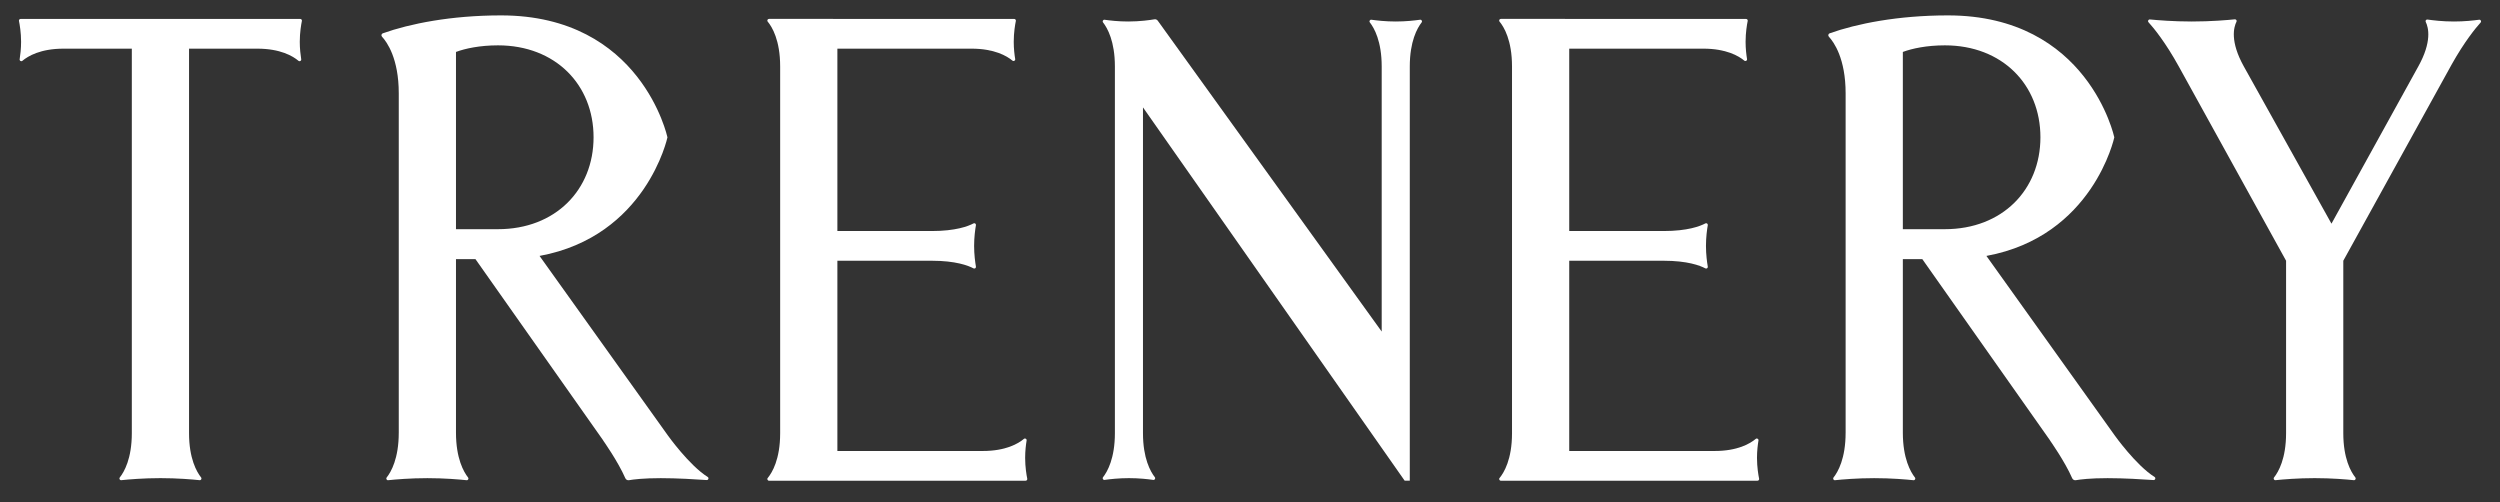 <svg width="612" height="123" viewBox="0 0 612 123" fill="none" xmlns="http://www.w3.org/2000/svg">
<rect x="0" y="0" width="612" height="123" fill="#333333" stroke="none"/>
<path d="M606.895 4.828C605.582 5.011 603.313 5.264 600.73 5.264C597.93 5.264 595.495 4.967 594.248 4.782C593.922 4.734 593.674 5.067 593.819 5.363C594.503 6.755 595.371 10.213 591.993 16.275L570.744 54.754L549.295 16.275C545.878 10.144 546.806 6.676 547.493 5.315C547.637 5.028 547.4 4.697 547.08 4.73C545.379 4.905 541.304 5.264 536.545 5.264C532.023 5.264 528.126 4.94 526.293 4.759C525.919 4.721 525.696 5.163 525.948 5.442C527.257 6.885 530.083 10.321 533.363 16.261L559.632 63.83V106.037C559.632 112.266 557.769 115.515 556.688 116.877C556.459 117.166 556.682 117.586 557.049 117.548C558.801 117.365 562.434 117.048 566.635 117.048C570.836 117.048 574.47 117.365 576.222 117.548C576.589 117.586 576.813 117.166 576.583 116.877C575.502 115.515 573.639 112.266 573.639 106.037V63.83L600.225 15.686C603.319 10.189 605.97 6.94 607.258 5.508C607.514 5.222 607.276 4.775 606.895 4.828Z" fill="white"/>
<path d="M251.318 107.821C251.381 107.442 250.942 107.195 250.648 107.441C249.266 108.599 246.212 110.401 240.583 110.401H204.991V63.83H228.091C233.947 63.83 237.017 65.006 238.316 65.698C238.616 65.858 238.968 65.6 238.909 65.265C238.724 64.203 238.464 62.329 238.464 60.193C238.464 58.057 238.724 56.183 238.909 55.121C238.968 54.786 238.616 54.528 238.316 54.688C237.017 55.38 233.947 56.556 228.091 56.556H204.991V11.91H237.82C243.412 11.91 246.461 13.687 247.854 14.845C248.147 15.088 248.582 14.841 248.52 14.465C248.35 13.441 248.163 11.927 248.163 10.233C248.163 7.961 248.501 6.006 248.68 5.129C248.733 4.873 248.538 4.636 248.277 4.636L188.255 4.623C187.907 4.623 187.712 5.025 187.935 5.292C188.996 6.572 190.983 9.827 190.983 16.261V106.058C190.983 112.487 188.999 115.733 187.937 117.01C187.714 117.279 187.909 117.68 188.257 117.68H251.07C251.331 117.68 251.526 117.444 251.473 117.188C251.294 116.311 250.956 114.356 250.956 112.085C250.956 110.376 251.147 108.847 251.318 107.821Z" fill="white"/>
<path d="M347.637 4.829C346.36 5.013 344.168 5.264 341.677 5.264C339.186 5.264 336.994 5.013 335.718 4.829C335.353 4.777 335.107 5.193 335.335 5.484C336.421 6.874 338.24 10.12 338.24 16.275V81.165L283.415 5.059C283.231 4.803 282.92 4.675 282.61 4.727C281.583 4.901 279.087 5.264 276.169 5.264C273.77 5.264 271.657 5.018 270.41 4.835C270.044 4.78 269.798 5.198 270.025 5.489C271.112 6.882 272.926 10.127 272.926 16.275V106.037C272.926 112.192 271.108 115.438 270.021 116.828C269.794 117.118 270.04 117.535 270.405 117.483C271.681 117.298 273.872 117.048 276.363 117.048C278.855 117.048 281.047 117.298 282.323 117.483C282.688 117.535 282.933 117.118 282.707 116.828C281.62 115.438 279.801 112.192 279.801 106.037V26.29L343.865 117.675H345.115V16.275C345.115 10.12 346.934 6.874 348.02 5.484C348.247 5.193 348.002 4.777 347.637 4.829Z" fill="white"/>
<path d="M73.498 4.636H5.048C4.787 4.636 4.592 4.873 4.644 5.129C4.824 6.006 5.162 7.961 5.162 10.233C5.162 11.906 4.979 13.452 4.811 14.511C4.751 14.889 5.189 15.133 5.481 14.886C6.854 13.728 9.911 11.911 15.564 11.911H32.27V106.037C32.27 112.267 30.407 115.517 29.326 116.878C29.097 117.166 29.32 117.586 29.687 117.548C31.438 117.365 35.072 117.048 39.274 117.048C43.478 117.048 47.115 117.365 48.865 117.548C49.231 117.586 49.455 117.168 49.226 116.879C48.145 115.516 46.277 112.26 46.277 106.037V11.911H62.983C68.636 11.911 71.692 13.728 73.066 14.886C73.358 15.133 73.796 14.889 73.736 14.511C73.568 13.452 73.385 11.906 73.385 10.233C73.385 7.961 73.723 6.006 73.903 5.129C73.955 4.873 73.76 4.636 73.498 4.636Z" fill="white"/>
<path d="M111.624 56.104V12.716C113.897 11.865 117.493 11.101 121.91 11.101C135.974 11.101 145.305 20.736 145.305 33.603C145.305 46.469 135.974 56.104 121.91 56.104H111.624ZM173.244 116.762C168.699 113.904 163.496 106.599 163.496 106.599L132.081 62.65C158.219 57.843 163.392 33.621 163.392 33.621C163.392 33.621 157.016 3.769 122.658 3.769C110.386 3.769 100.31 5.81 93.714 8.152C93.372 8.274 93.262 8.709 93.509 8.975C94.754 10.323 97.618 14.346 97.618 22.858V105.949H97.615C97.615 112.248 95.74 115.525 94.66 116.889C94.433 117.176 94.656 117.593 95.02 117.554C96.767 117.371 100.408 117.053 104.619 117.053C108.836 117.053 112.481 117.373 114.225 117.555C114.588 117.593 114.811 117.179 114.585 116.893C113.508 115.525 111.624 112.232 111.624 105.917V63.436H116.392L147.701 107.866L147.632 107.795C147.632 107.795 151.277 112.941 153.076 117.059C153.229 117.409 153.591 117.618 153.968 117.553C155.025 117.37 157.471 117.053 161.75 117.053C165.757 117.053 170.359 117.331 172.989 117.516C173.412 117.546 173.604 116.987 173.244 116.762Z" fill="white"/>
<path d="M430.475 107.821C430.538 107.442 430.099 107.195 429.805 107.441C428.423 108.599 425.368 110.401 419.74 110.401H384.148V63.83H407.248C413.104 63.83 416.173 65.006 417.472 65.698C417.773 65.858 418.125 65.6 418.066 65.265C417.881 64.203 417.621 62.329 417.621 60.193C417.621 58.057 417.881 56.183 418.066 55.121C418.125 54.786 417.773 54.528 417.472 54.688C416.173 55.38 413.104 56.556 407.248 56.556H384.148V11.91H416.977C422.569 11.91 425.618 13.687 427.011 14.845C427.304 15.088 427.739 14.841 427.676 14.465C427.507 13.441 427.32 11.927 427.32 10.233C427.32 7.961 427.658 6.006 427.837 5.129C427.889 4.873 427.695 4.636 427.433 4.636L367.412 4.623C367.064 4.623 366.87 5.025 367.091 5.292C368.153 6.572 370.14 9.827 370.14 16.261V106.058C370.14 112.487 368.156 115.733 367.094 117.01C366.871 117.279 367.066 117.68 367.414 117.68H430.227C430.488 117.68 430.682 117.444 430.63 117.188C430.451 116.311 430.112 114.356 430.112 112.085C430.112 110.376 430.304 108.847 430.475 107.821Z" fill="white"/>
<path d="M465.816 56.104V12.716C468.089 11.865 471.684 11.101 476.101 11.101C490.166 11.101 499.496 20.736 499.496 33.603C499.496 46.469 490.166 56.104 476.101 56.104H465.816ZM527.436 116.762C522.891 113.904 517.687 106.599 517.687 106.599L486.273 62.65C512.41 57.843 517.583 33.621 517.583 33.621C517.583 33.621 511.208 3.769 476.849 3.769C464.576 3.769 454.5 5.81 447.906 8.152C447.563 8.274 447.453 8.709 447.7 8.975C448.946 10.323 451.809 14.346 451.809 22.858V105.949H451.806C451.806 112.248 449.932 115.525 448.851 116.889C448.624 117.176 448.847 117.593 449.211 117.554C450.959 117.371 454.599 117.053 458.81 117.053C463.027 117.053 466.672 117.373 468.417 117.555C468.78 117.593 469.003 117.179 468.777 116.893C467.699 115.525 465.816 112.232 465.816 105.917V63.436H470.583L501.892 107.866L501.823 107.795C501.823 107.795 505.469 112.941 507.267 117.059C507.421 117.409 507.782 117.618 508.159 117.553C509.217 117.37 511.663 117.053 515.941 117.053C519.949 117.053 524.55 117.331 527.181 117.516C527.604 117.546 527.794 116.987 527.436 116.762Z" fill="white"/>
</svg>
